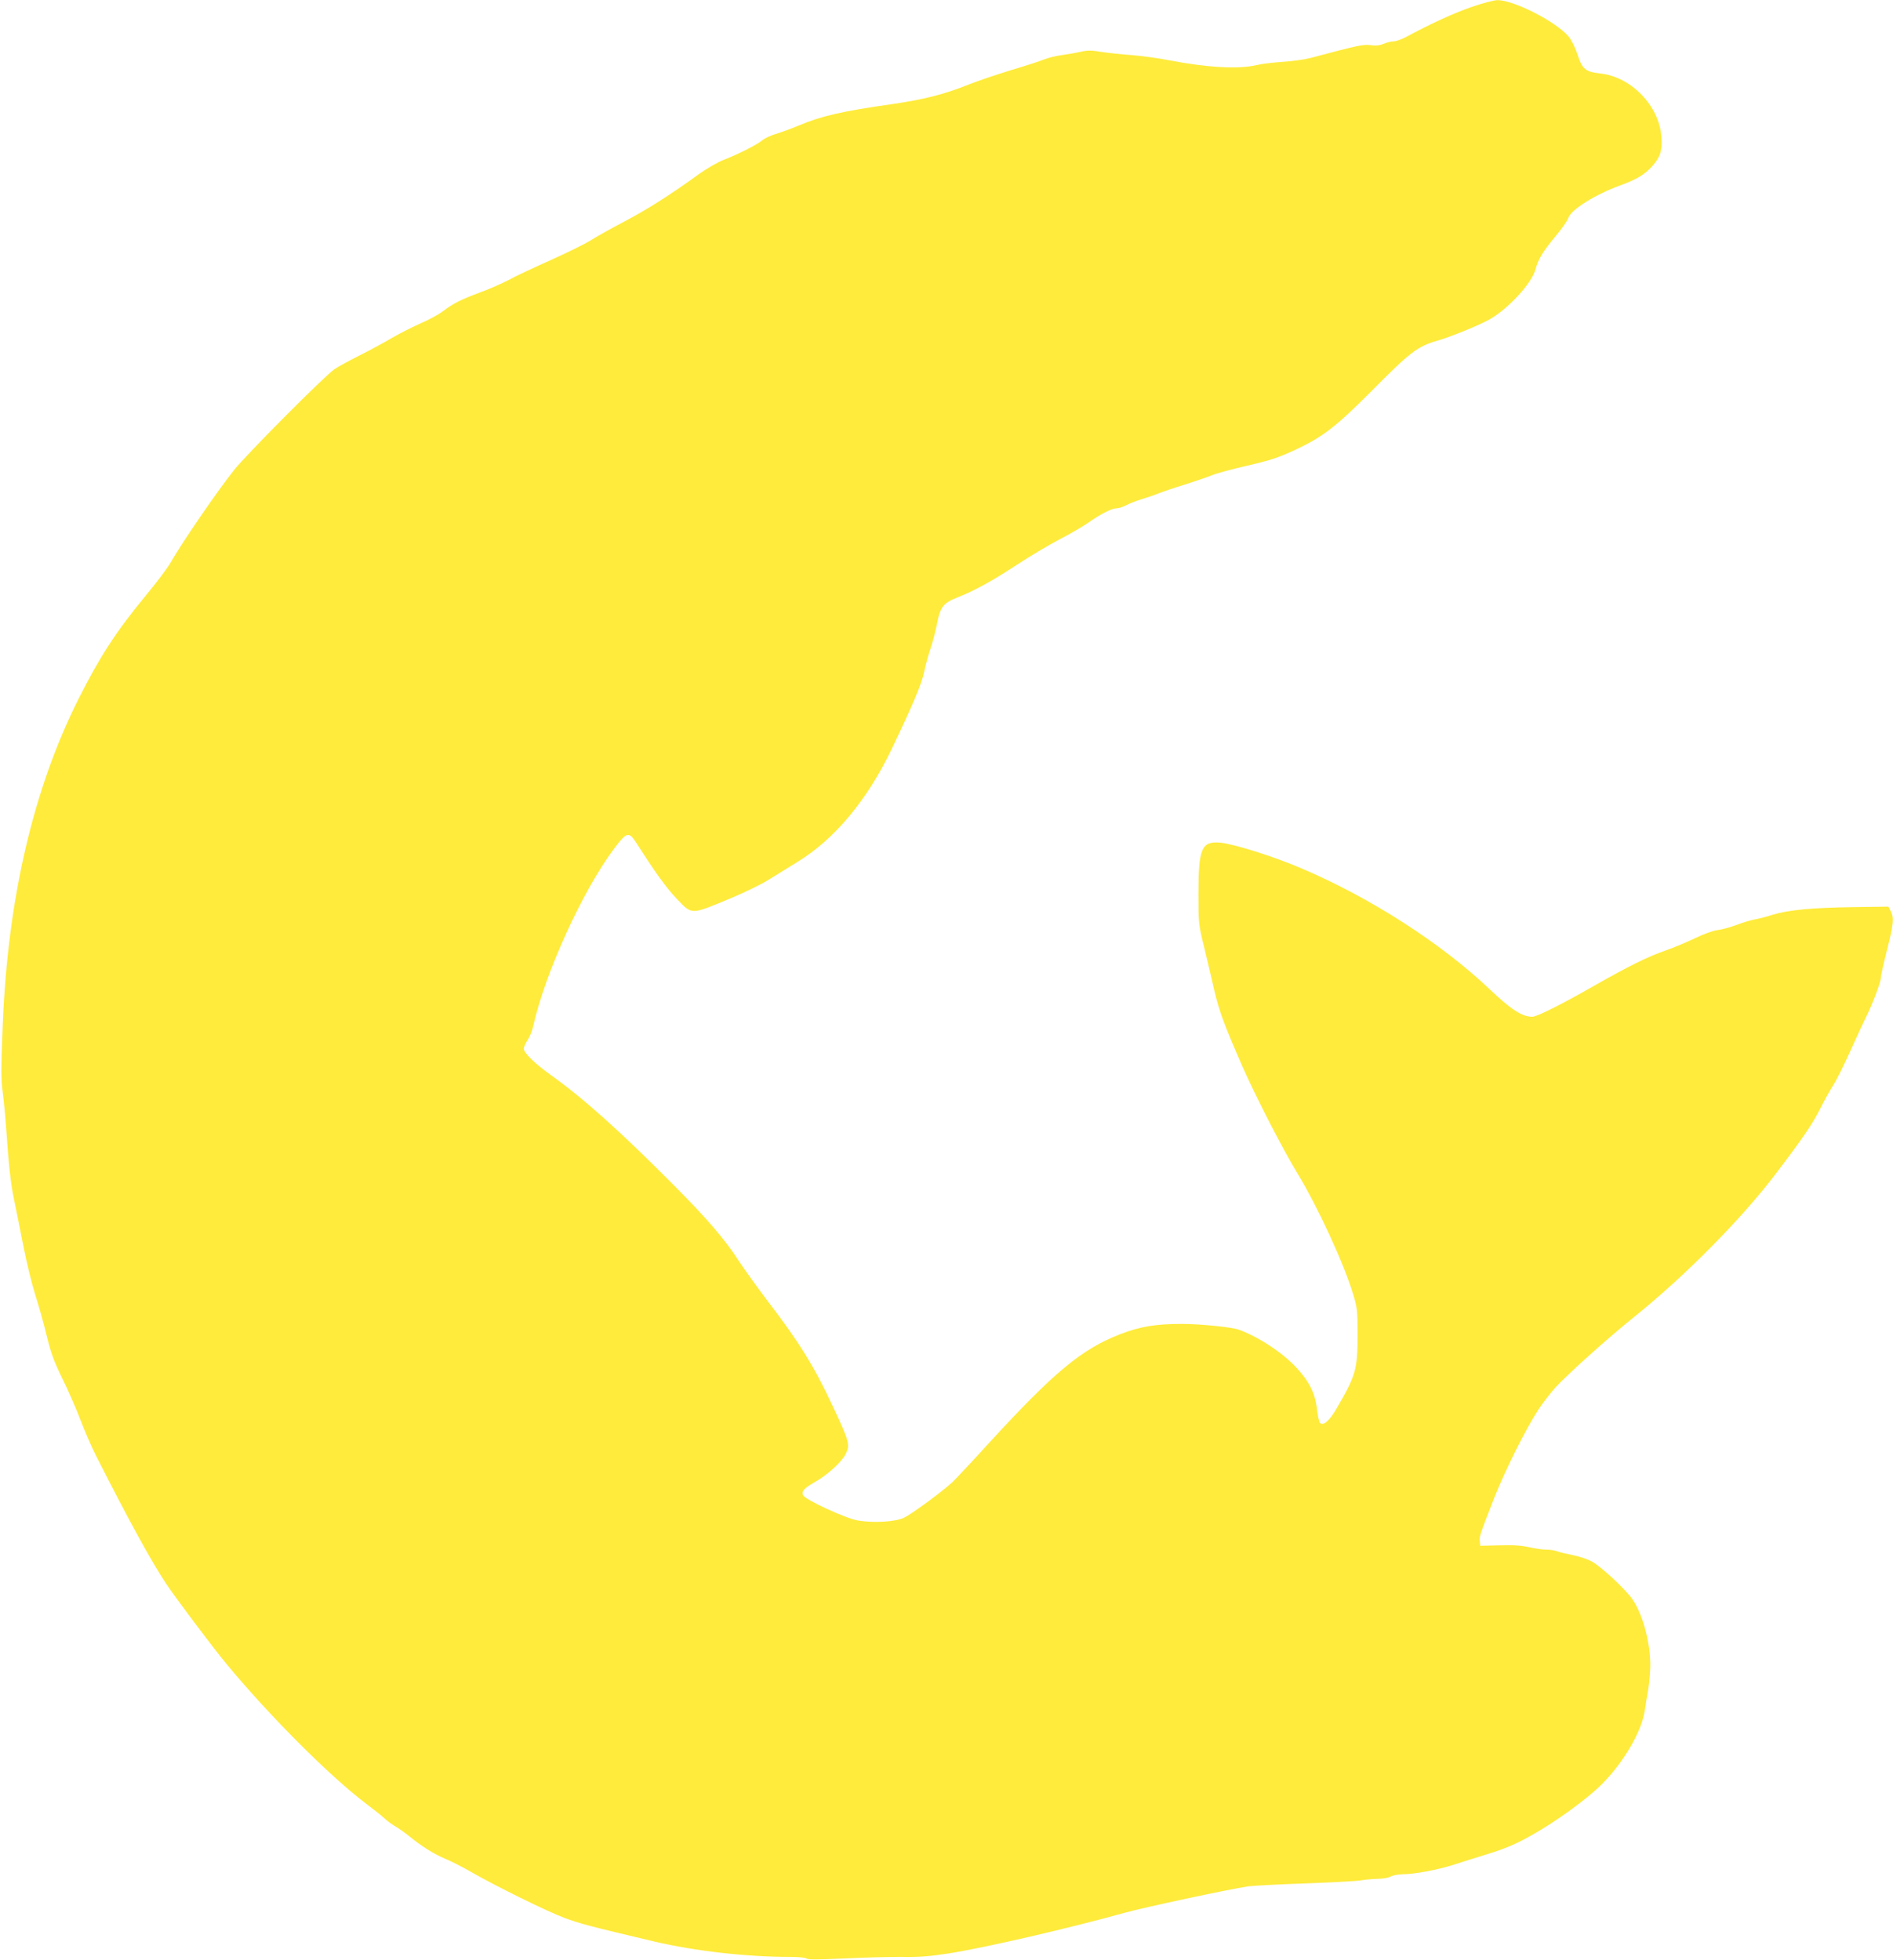 <?xml version="1.0" standalone="no"?>
<!DOCTYPE svg PUBLIC "-//W3C//DTD SVG 20010904//EN"
 "http://www.w3.org/TR/2001/REC-SVG-20010904/DTD/svg10.dtd">
<svg version="1.0" xmlns="http://www.w3.org/2000/svg"
 width="1236pt" height="1280pt" viewBox="0 0 1236 1280"
 preserveAspectRatio="xMidYMid meet">
<g transform="translate(0,1280) scale(0.1,-0.1)"
fill="#ffeb3b" stroke="none">
<path d="M9610 12755 c-109 -37 -274 -112 -434 -199 -27 -14 -61 -26 -76 -26
-15 0 -45 -7 -65 -16 -27 -11 -52 -14 -86 -9 -47 7 -86 -2 -394 -84 -38 -10
-120 -21 -180 -25 -61 -4 -138 -13 -170 -21 -117 -28 -320 -17 -570 31 -71 14
-182 29 -245 34 -63 4 -152 14 -198 21 -67 11 -93 11 -140 0 -31 -7 -85 -16
-119 -21 -35 -4 -87 -17 -115 -28 -29 -12 -129 -44 -223 -72 -93 -29 -215 -70
-270 -92 -159 -64 -293 -98 -500 -128 -325 -46 -463 -78 -605 -138 -52 -22
-122 -47 -155 -57 -32 -9 -72 -28 -89 -42 -35 -29 -153 -89 -251 -127 -39 -15
-111 -57 -160 -92 -192 -139 -331 -227 -487 -310 -90 -47 -190 -103 -223 -125
-34 -21 -151 -79 -260 -128 -110 -49 -234 -107 -275 -130 -42 -22 -123 -58
-181 -79 -131 -49 -180 -74 -245 -123 -28 -22 -93 -57 -144 -79 -50 -22 -138
-66 -193 -98 -56 -33 -154 -86 -217 -117 -63 -32 -133 -70 -156 -86 -66 -45
-574 -556 -656 -659 -113 -142 -342 -477 -416 -607 -18 -32 -93 -132 -168
-222 -187 -227 -295 -394 -432 -667 -295 -588 -461 -1303 -494 -2124 -12 -307
-12 -353 0 -445 6 -44 16 -147 22 -230 17 -247 30 -365 51 -465 11 -52 38
-187 60 -300 22 -113 58 -259 79 -325 21 -66 55 -185 74 -265 29 -119 48 -170
104 -285 38 -77 91 -198 118 -270 27 -71 72 -175 100 -230 221 -436 363 -693
457 -835 62 -94 314 -429 401 -533 285 -343 676 -733 911 -910 44 -33 96 -74
115 -92 19 -18 53 -42 75 -55 22 -13 60 -40 85 -60 80 -66 166 -120 237 -149
39 -16 117 -56 174 -89 157 -90 491 -255 604 -297 99 -37 163 -54 585 -154
270 -63 602 -101 895 -101 52 0 96 -5 102 -11 7 -7 78 -7 244 1 129 6 299 11
379 10 113 -2 181 4 305 23 241 38 784 164 1151 266 130 36 677 153 804 172
30 4 197 13 370 19 173 6 338 15 365 20 28 5 77 9 110 10 33 0 71 7 85 15 14
8 49 14 77 15 78 0 226 28 328 60 50 16 155 50 235 74 106 33 177 63 263 111
166 91 376 243 477 344 144 145 262 349 280 485 5 34 13 84 18 111 6 28 13 91
16 140 11 149 -41 362 -115 470 -41 62 -208 217 -265 247 -28 16 -85 34 -125
42 -41 8 -87 19 -102 25 -16 6 -48 11 -72 11 -24 0 -74 7 -112 16 -49 11 -103
15 -193 12 l-125 -3 -3 29 c-4 31 -1 40 95 286 72 181 206 450 288 575 29 44
79 108 110 143 81 88 342 323 519 465 329 265 694 634 917 927 188 247 243
329 299 440 23 46 60 112 82 147 22 34 72 136 112 225 40 90 85 186 99 214 40
79 97 229 97 255 0 13 18 95 40 182 44 172 48 213 25 257 l-15 29 -223 -3
c-278 -4 -432 -19 -533 -50 -44 -14 -97 -28 -119 -31 -22 -4 -74 -19 -115 -35
-41 -15 -97 -31 -125 -34 -29 -3 -91 -26 -145 -52 -52 -25 -140 -62 -194 -81
-120 -42 -241 -102 -475 -235 -210 -120 -366 -198 -396 -198 -67 0 -137 45
-277 178 -318 302 -781 600 -1233 792 -183 78 -440 159 -530 167 -120 10 -140
-38 -140 -337 0 -190 1 -199 37 -345 20 -82 50 -211 67 -285 32 -135 63 -220
181 -490 89 -202 264 -543 361 -702 134 -222 302 -585 365 -793 25 -83 28
-103 28 -260 0 -230 -11 -267 -138 -485 -45 -78 -86 -114 -107 -93 -6 6 -15
46 -20 89 -11 102 -50 181 -133 271 -93 100 -249 203 -380 250 -46 16 -250 37
-371 37 -168 0 -272 -17 -403 -68 -249 -97 -429 -246 -851 -706 -113 -124
-222 -240 -241 -258 -62 -59 -274 -215 -320 -235 -57 -26 -199 -34 -298 -17
-80 13 -348 137 -359 166 -10 26 9 46 77 85 85 48 177 132 203 186 28 57 22
80 -86 310 -120 259 -222 422 -426 688 -63 83 -148 201 -189 263 -91 140 -201
268 -413 482 -354 357 -598 576 -811 728 -105 75 -178 146 -178 173 0 11 11
36 25 57 13 20 29 58 35 85 77 349 323 889 529 1164 82 110 97 114 144 41 130
-203 195 -293 264 -366 104 -109 88 -109 362 5 85 36 192 88 237 116 46 29
131 81 189 117 242 147 456 403 616 736 141 295 196 426 213 505 8 42 27 109
40 149 14 40 32 108 41 152 24 128 41 150 150 192 101 40 220 106 380 211 77
51 199 123 270 161 72 37 157 87 190 110 83 58 153 94 184 94 15 0 45 10 66
21 22 12 67 29 100 39 33 10 83 27 110 38 28 11 104 37 170 57 66 21 145 48
175 60 30 13 136 42 235 64 154 36 200 51 320 107 172 81 260 149 490 380 253
256 301 292 430 329 86 25 248 91 330 133 124 66 287 240 311 334 18 66 47
115 133 218 39 47 76 99 81 117 18 54 176 153 341 213 107 39 158 70 208 126
52 59 65 100 59 188 -13 203 -196 394 -399 416 -98 11 -118 28 -149 124 -15
46 -39 94 -58 117 -82 98 -361 240 -467 238 -22 -1 -96 -20 -165 -44z"/>
</g>
</svg>
